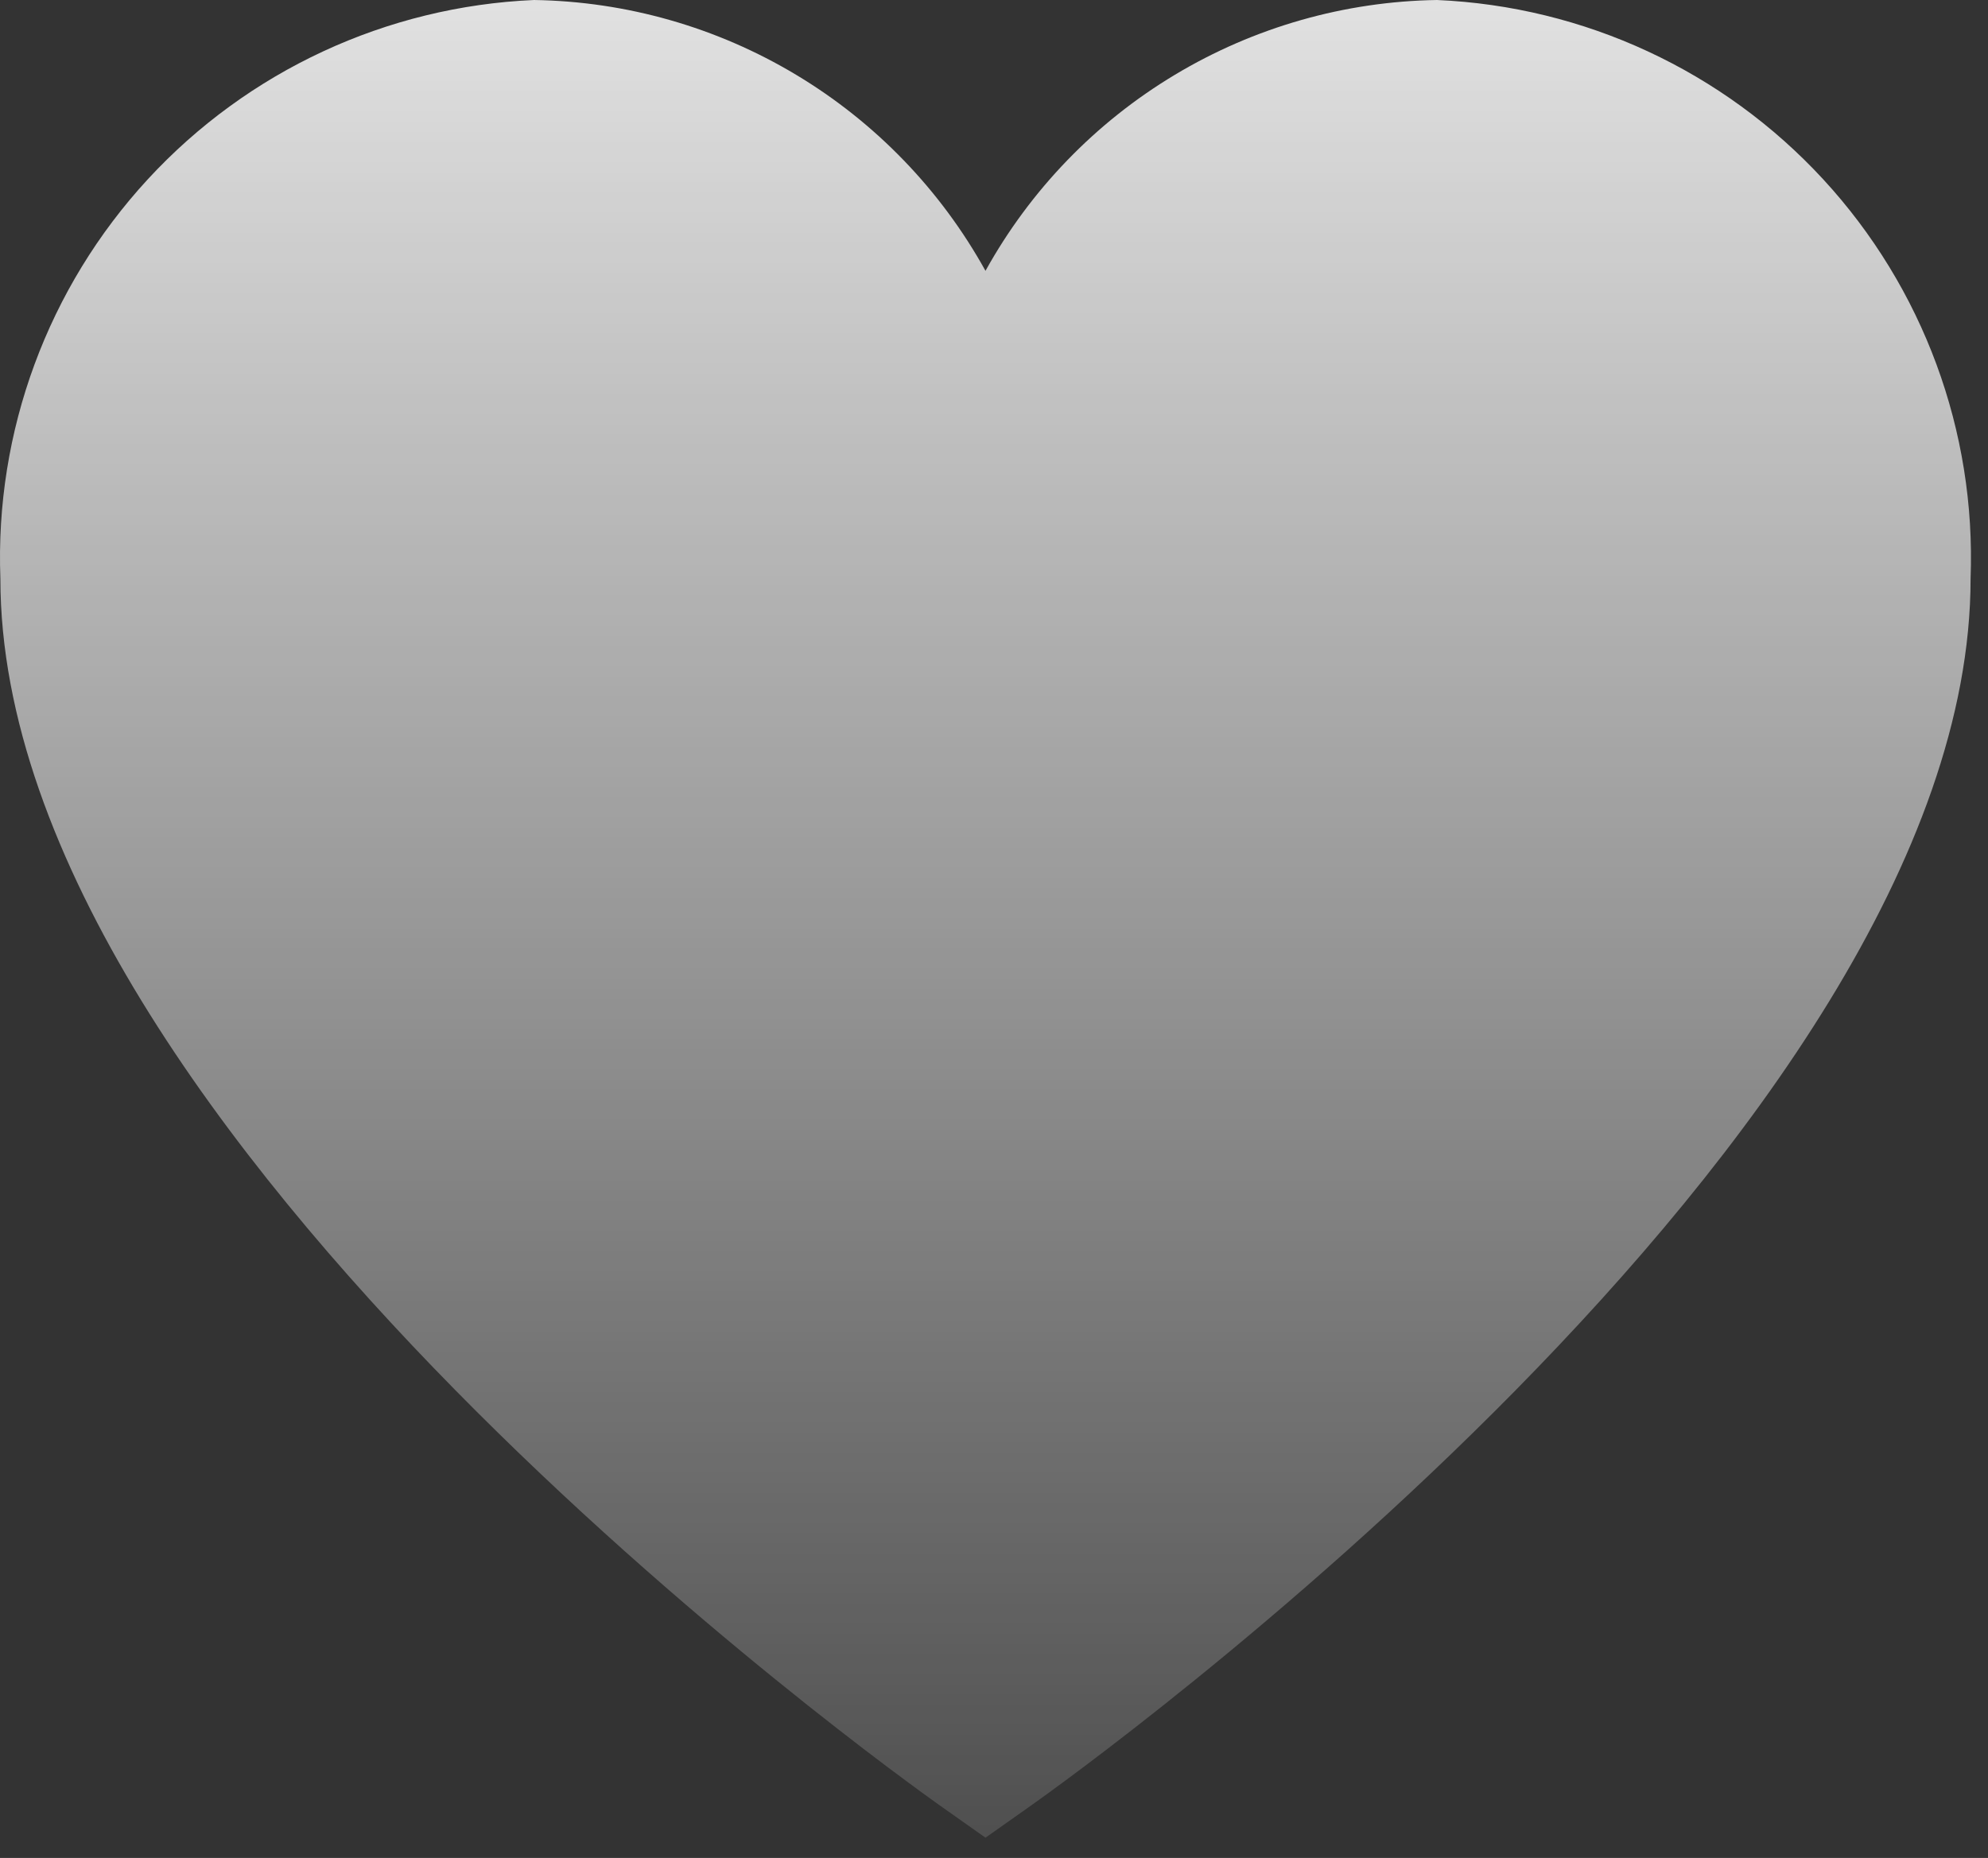 <svg width="46" height="43" viewBox="0 0 46 43" fill="none" xmlns="http://www.w3.org/2000/svg">
<rect x="0" y="0" width="46" height="43" fill="#333333" stroke="none"/>
<path d="M33.25 0C31.111 0.033 29.019 0.63 27.185 1.731C25.35 2.832 23.839 4.397 22.803 6.268C21.767 4.397 20.256 2.832 18.421 1.731C16.587 0.63 14.495 0.033 12.356 0C8.946 0.148 5.734 1.64 3.42 4.149C1.107 6.658 -0.119 9.981 0.009 13.391C0.009 26.26 20.82 41.124 21.705 41.755L22.803 42.531L23.901 41.755C24.786 41.128 45.597 26.26 45.597 13.391C45.726 9.981 44.499 6.658 42.186 4.149C39.872 1.64 36.66 0.148 33.25 0Z" fill="url(#paint0_linear_2018_437)"/>
<defs>
<linearGradient id="paint0_linear_2018_437" x1="23.167" y1="-8.734" x2="23.167" y2="50.766" gradientUnits="userSpaceOnUse">
<stop stop-color="white"/>
<stop offset="1" stop-color="white" stop-opacity="0"/>
</linearGradient>
</defs>
</svg>
